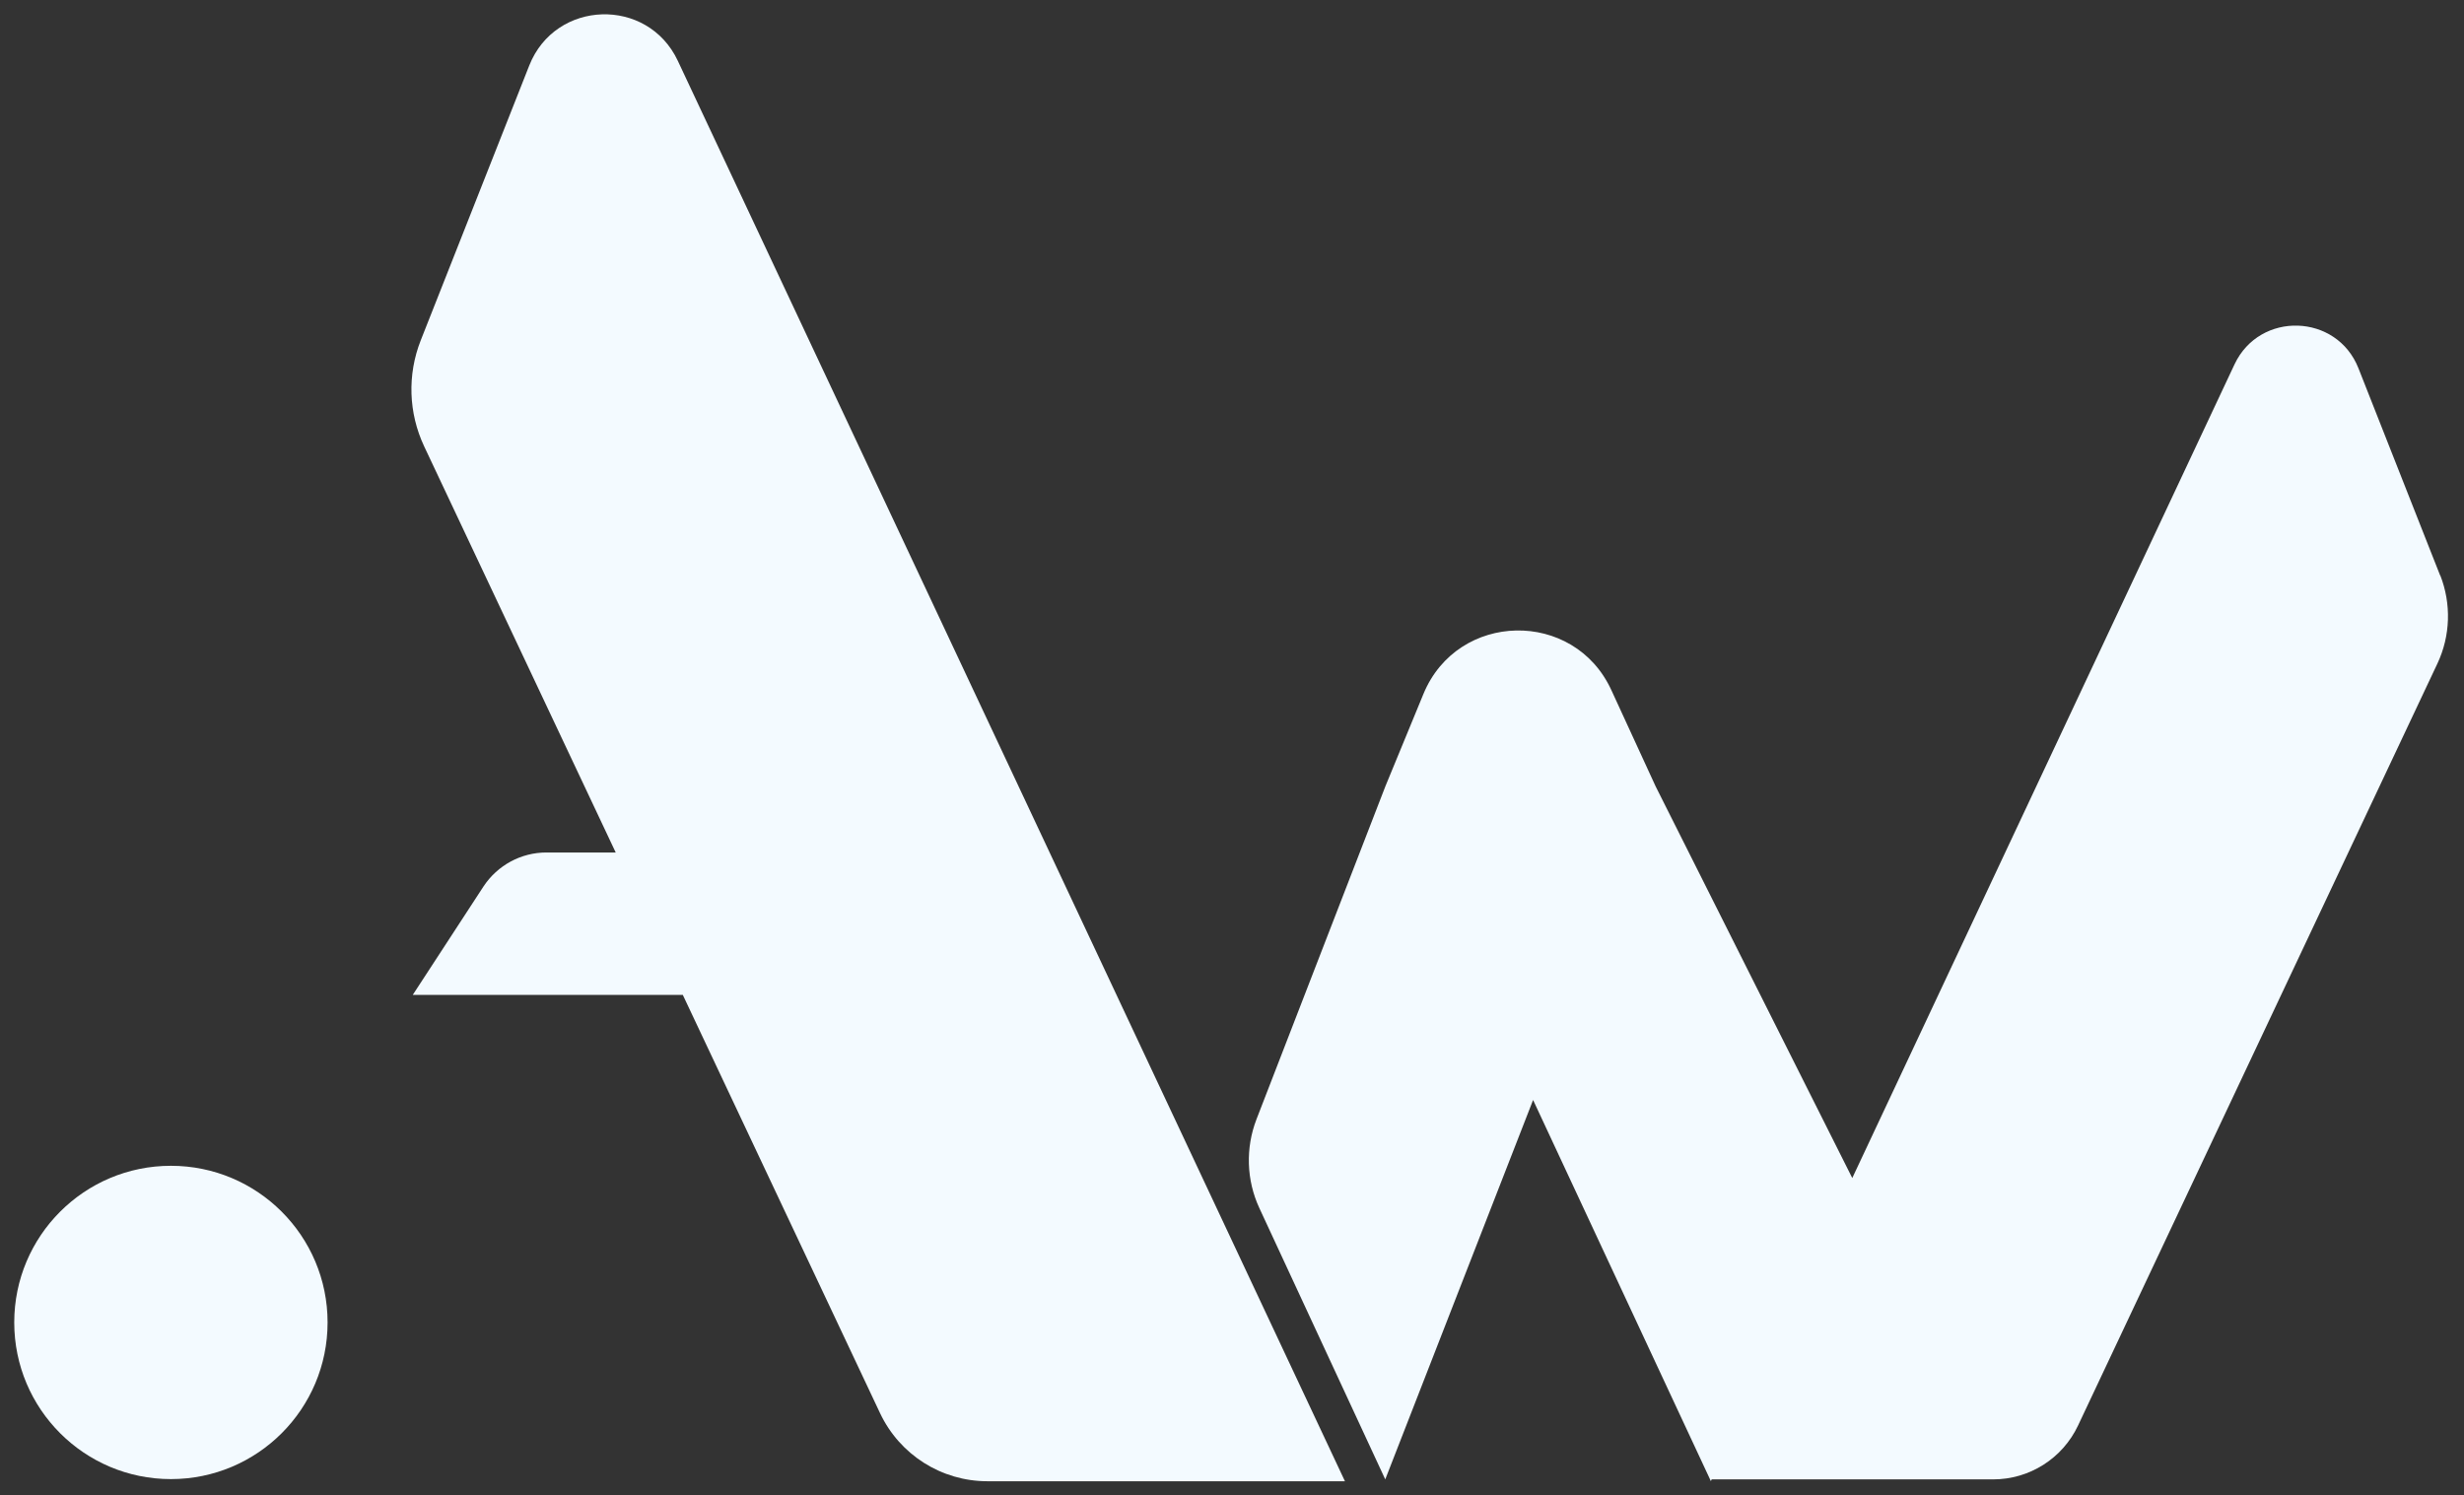<?xml version="1.0" encoding="UTF-8" standalone="no"?><!DOCTYPE svg PUBLIC "-//W3C//DTD SVG 1.1//EN" "http://www.w3.org/Graphics/SVG/1.1/DTD/svg11.dtd"><svg width="100%" height="100%" viewBox="0 0 173 105" version="1.1" xmlns="http://www.w3.org/2000/svg" xmlns:xlink="http://www.w3.org/1999/xlink" xml:space="preserve" xmlns:serif="http://www.serif.com/" style="fill-rule:evenodd;clip-rule:evenodd;stroke-linejoin:round;stroke-miterlimit:2;"><rect x="0" y="0" width="173" height="105" fill="#333333" stroke="none"/><rect id="Artboard1" x="0" y="0" width="172.496" height="104.651" style="fill:none;"/><g id="Calque_1-2"><g><g><path d="M171.33,40.42l-5.74,-14.56c-1.52,-3.86 -6.93,-4.03 -8.7,-0.28l-26.84,57.14l-13.81,-27.51l-3.1,-6.74c-2.62,-5.72 -10.8,-5.56 -13.2,0.26l-2.67,6.48l-9.05,23.38c-0.78,2.02 -0.71,4.28 0.2,6.24l8.84,19.05l10.38,-26.64l12.48,26.76l0.06,-0.12l19.76,0c2.55,0 4.87,-1.47 5.96,-3.78l25.23,-53.5c0.92,-1.95 0.99,-4.2 0.2,-6.21l0,0.03Z" style="fill:#f3faff;fill-rule:nonzero;"/><path d="M47.59,4.27c-2.12,-4.51 -8.6,-4.3 -10.43,0.33l-7.62,19.3c-0.95,2.41 -0.86,5.1 0.24,7.44l13.45,28.52l-4.87,0c-1.78,0 -3.43,0.9 -4.41,2.38l-4.97,7.62l18.96,0l-0.06,-0.13l13.91,29.5c1.38,2.92 4.31,4.78 7.54,4.78l25.1,0l-46.84,-99.74Z" style="fill:#f3faff;fill-rule:nonzero;"/><circle cx="12" cy="92.86" r="11" style="fill:#f3faff;"/></g></g></g></svg>